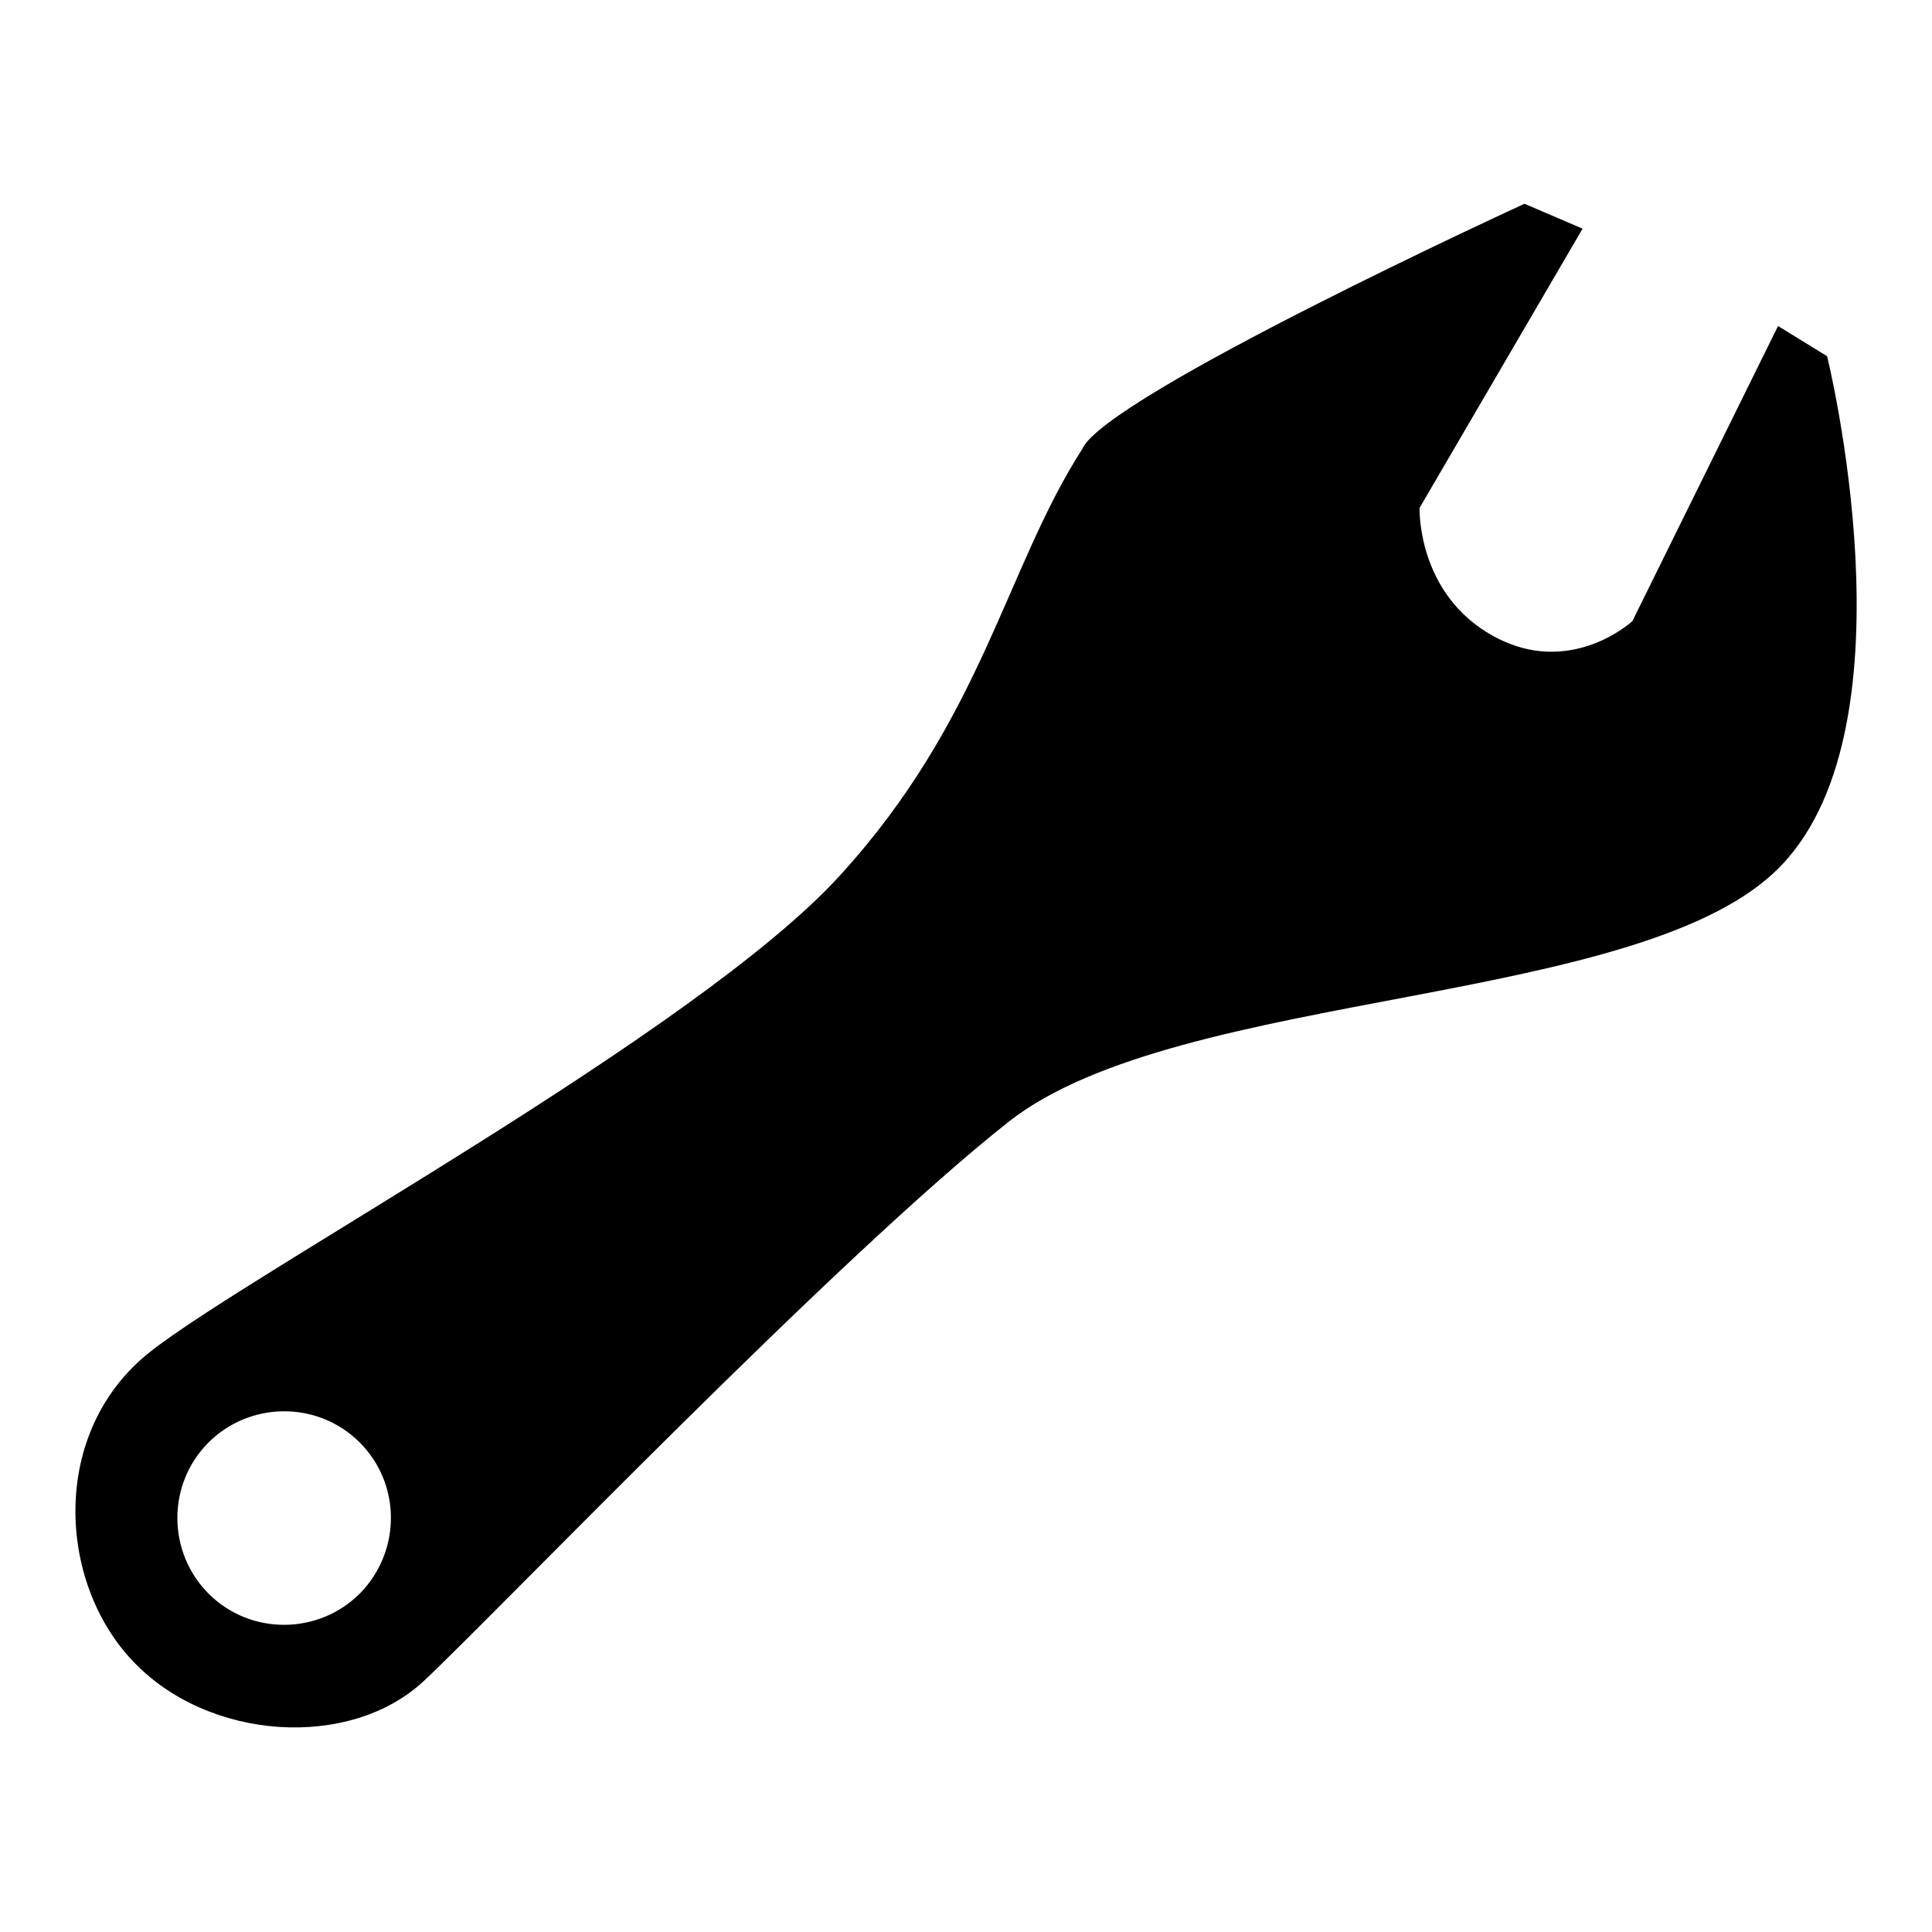 <?xml version="1.0" encoding="utf-8"?>
<!-- Svg Vector Icons : http://www.onlinewebfonts.com/icon -->
<!DOCTYPE svg PUBLIC "-//W3C//DTD SVG 1.1//EN" "http://www.w3.org/Graphics/SVG/1.1/DTD/svg11.dtd">
<svg version="1.1" xmlns="http://www.w3.org/2000/svg" xmlns:xlink="http://www.w3.org/1999/xlink" x="0px" y="0px" viewBox="0 0 256 256" enable-background="new 0 0 256 256" xml:space="preserve">
<g><g><g id="_x35_151e0c8492e5103c096af88a51efbc8"><path fill="#000000" d="M242.1,47.2l-6.5-4l-19.3,39.1c0,0-8.2,7.6-18.4,2c-10.2-5.6-9.8-17-9.8-17l21.6-37L202,27c0,0-55.6,25.5-58.6,32.5c-10.2,15.9-13.2,35.8-32.1,56.5c-18.8,20.7-78.3,52.7-91.5,63.2c-13.2,10.5-12.2,30.4-2.2,40.9c10,10.6,28.8,11.8,38.6,2.6c9.8-9.2,54.8-56.2,77.5-74.1c22.7-17.8,84.5-15,102.4-34C254.1,95.7,242.1,47.2,242.1,47.2z M48.2,210.6c-5.2,5.8-14.2,6.3-20,1.1c-5.8-5.2-6.3-14.2-1.1-20c5.2-5.8,14.2-6.3,20-1.1C52.9,195.8,53.4,204.7,48.2,210.6z"/></g></g></g>
</svg>